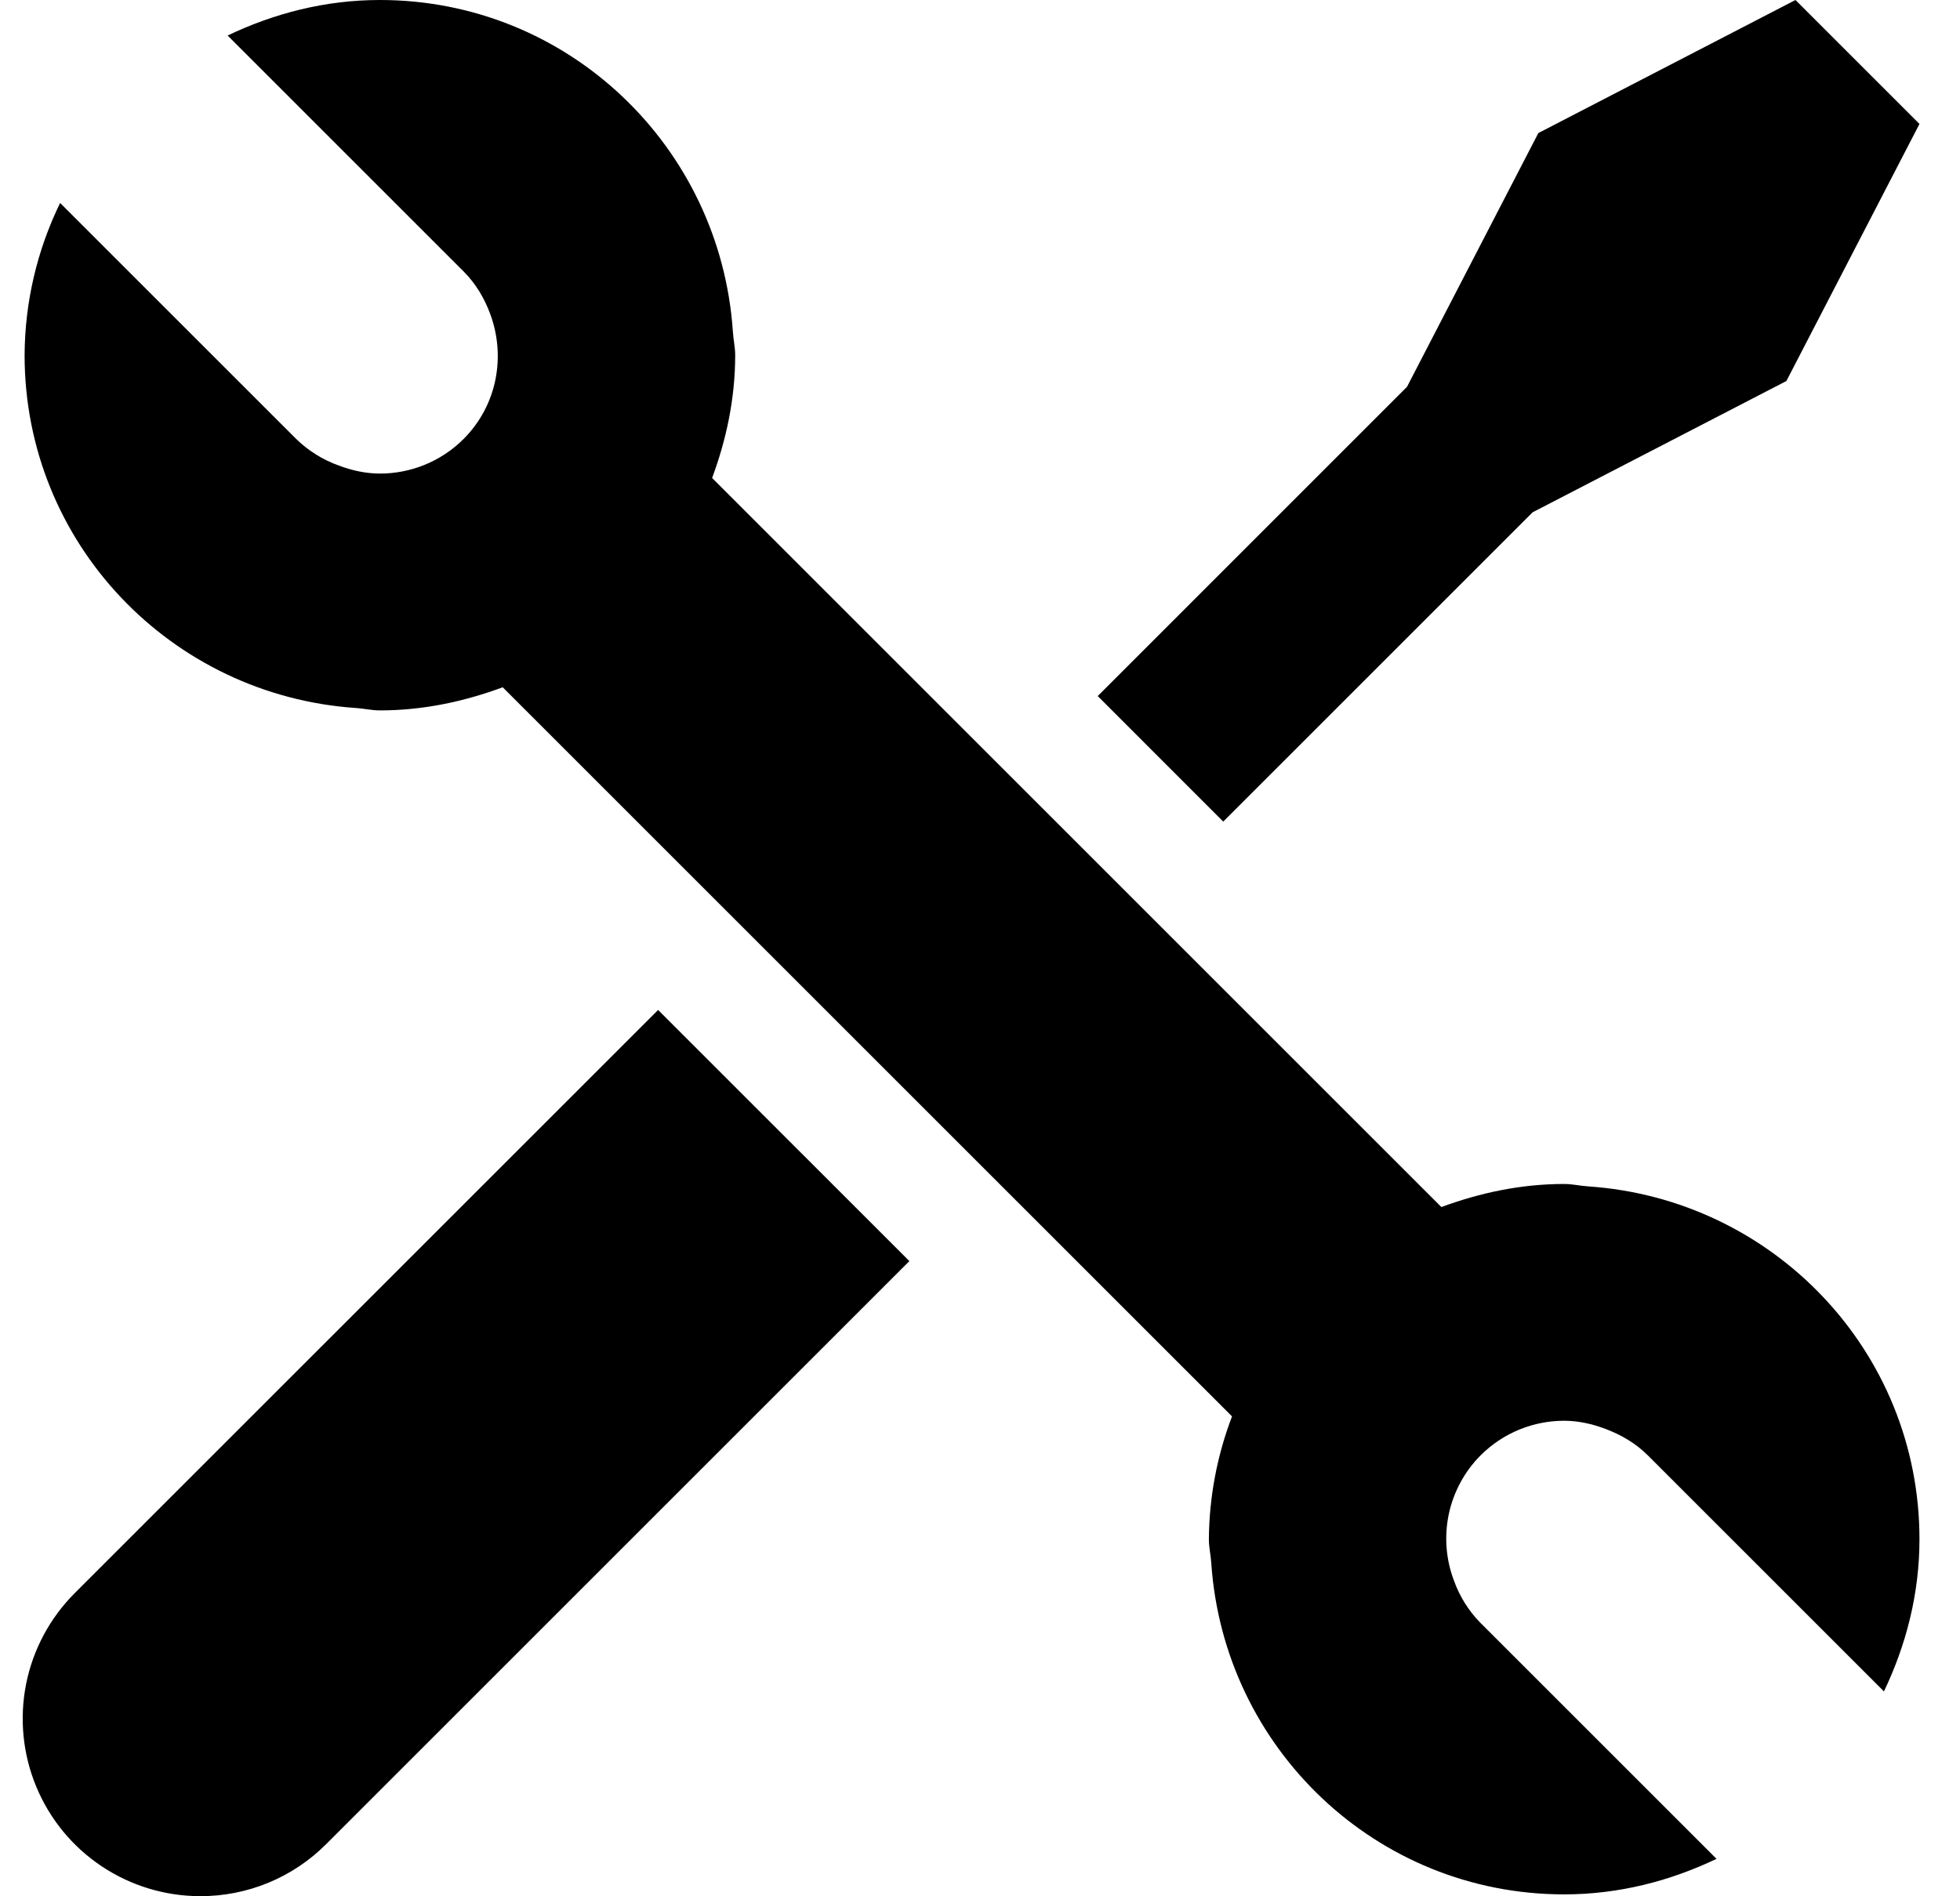 <?xml version="1.0" encoding="UTF-8"?>
<svg xmlns="http://www.w3.org/2000/svg" width="31" height="30" viewBox="0 0 31 30"><g clip-path="url(#clip0_332_76)"><path d="M1.183 25.203C0.79 25.596 0.522 26.096 0.413 26.641C0.305 27.186 0.36 27.752 0.573 28.265C0.786 28.779 1.146 29.218 1.609 29.526C2.071 29.834 2.615 29.999 3.171 29.998C3.54 29.999 3.906 29.926 4.247 29.785C4.588 29.644 4.897 29.437 5.158 29.176L14.383 19.951L10.409 15.978L1.183 25.203ZM24.24 8.105L28.254 6.028L30.359 1.961L28.398 0L24.331 2.105L22.254 6.119L17.362 11.012L19.347 12.998L24.24 8.105ZM25.118 18.769C24.991 18.761 24.869 18.731 24.74 18.731C24.054 18.731 23.404 18.872 22.797 19.096L11.263 7.562C11.488 6.955 11.628 6.305 11.628 5.619C11.628 5.49 11.598 5.368 11.591 5.241C11.392 2.317 8.983 0 6.009 0C5.143 0 4.332 0.212 3.6 0.562L7.333 4.295C7.53 4.492 7.664 4.724 7.754 4.969C8 5.634 7.867 6.408 7.333 6.944C6.968 7.309 6.488 7.492 6.009 7.492C5.788 7.492 5.568 7.444 5.359 7.365C5.106 7.275 4.876 7.131 4.684 6.944L0.951 3.211C0.585 3.961 0.393 4.784 0.389 5.619C0.389 8.594 2.706 11.003 5.63 11.201C5.758 11.209 5.879 11.239 6.009 11.239C6.694 11.239 7.344 11.098 7.951 10.873L19.486 22.408C19.249 23.029 19.125 23.686 19.12 24.351C19.12 24.48 19.15 24.602 19.158 24.729C19.356 27.653 21.765 29.97 24.74 29.97C25.605 29.97 26.416 29.758 27.149 29.408L23.416 25.675C23.227 25.484 23.084 25.253 22.994 25C22.868 24.666 22.841 24.302 22.915 23.952C22.99 23.602 23.164 23.28 23.416 23.026C23.781 22.661 24.26 22.477 24.74 22.477C24.961 22.477 25.18 22.526 25.39 22.605C25.635 22.697 25.867 22.829 26.064 23.026L29.797 26.759C30.147 26.027 30.359 25.216 30.359 24.351C30.359 21.376 28.042 18.967 25.118 18.769Z"/></g><defs><clipPath id="clip0_332_76"><rect width="30" height="29.998" transform="translate(0.359)"/></clipPath></defs></svg>
